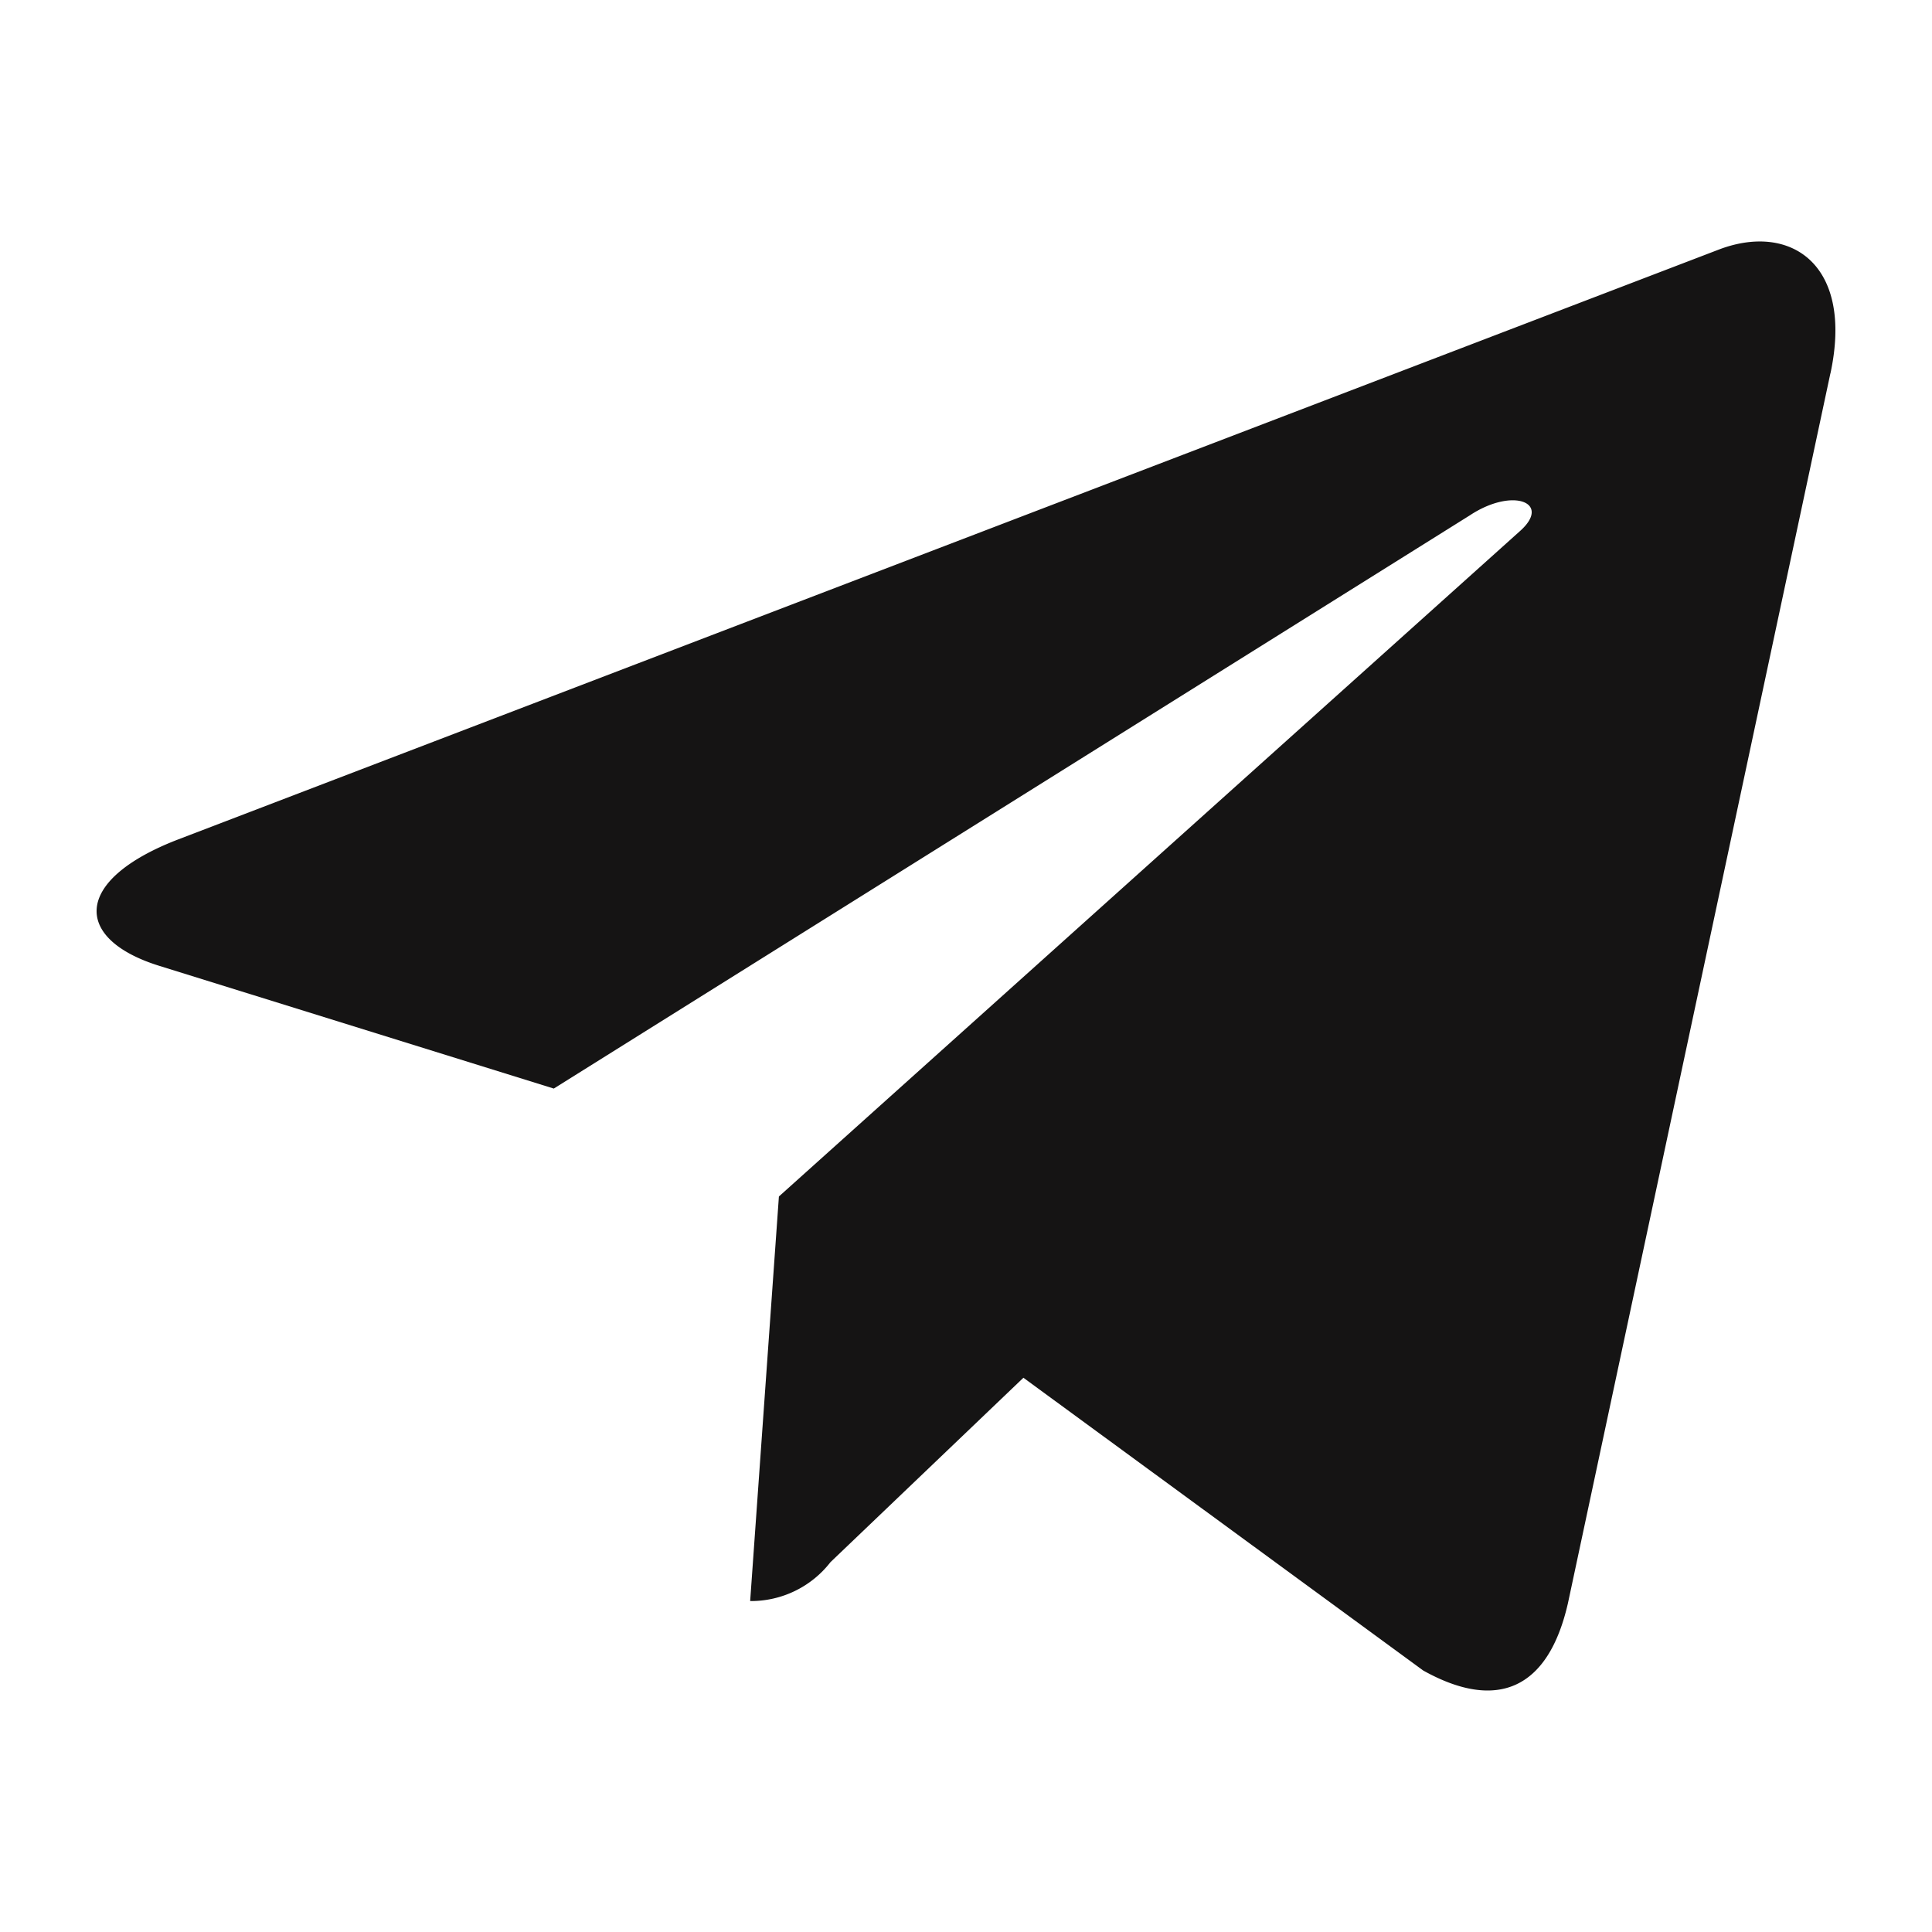 <?xml version="1.0" encoding="UTF-8"?> <svg xmlns="http://www.w3.org/2000/svg" id="Слой_1" data-name="Слой 1" viewBox="0 0 50 50"> <defs> <style>.cls-1{fill:#151414;}</style> </defs> <title>Icon_SS_Black</title> <path class="cls-1" d="M20.158,30.965l-.744,10.47a2.603,2.603,0,0,0,2.079-1.007l4.993-4.772,10.347,7.577c1.898,1.058,3.235.501,3.746-1.746L47.37,9.665l.002-.002c.602-2.805-1.014-3.902-2.863-3.214L4.589,21.733C1.865,22.79,1.906,24.309,4.126,24.997l10.206,3.175L38.038,13.338c1.116-.739,2.13-.33,1.296.409Z"></path> </svg> 